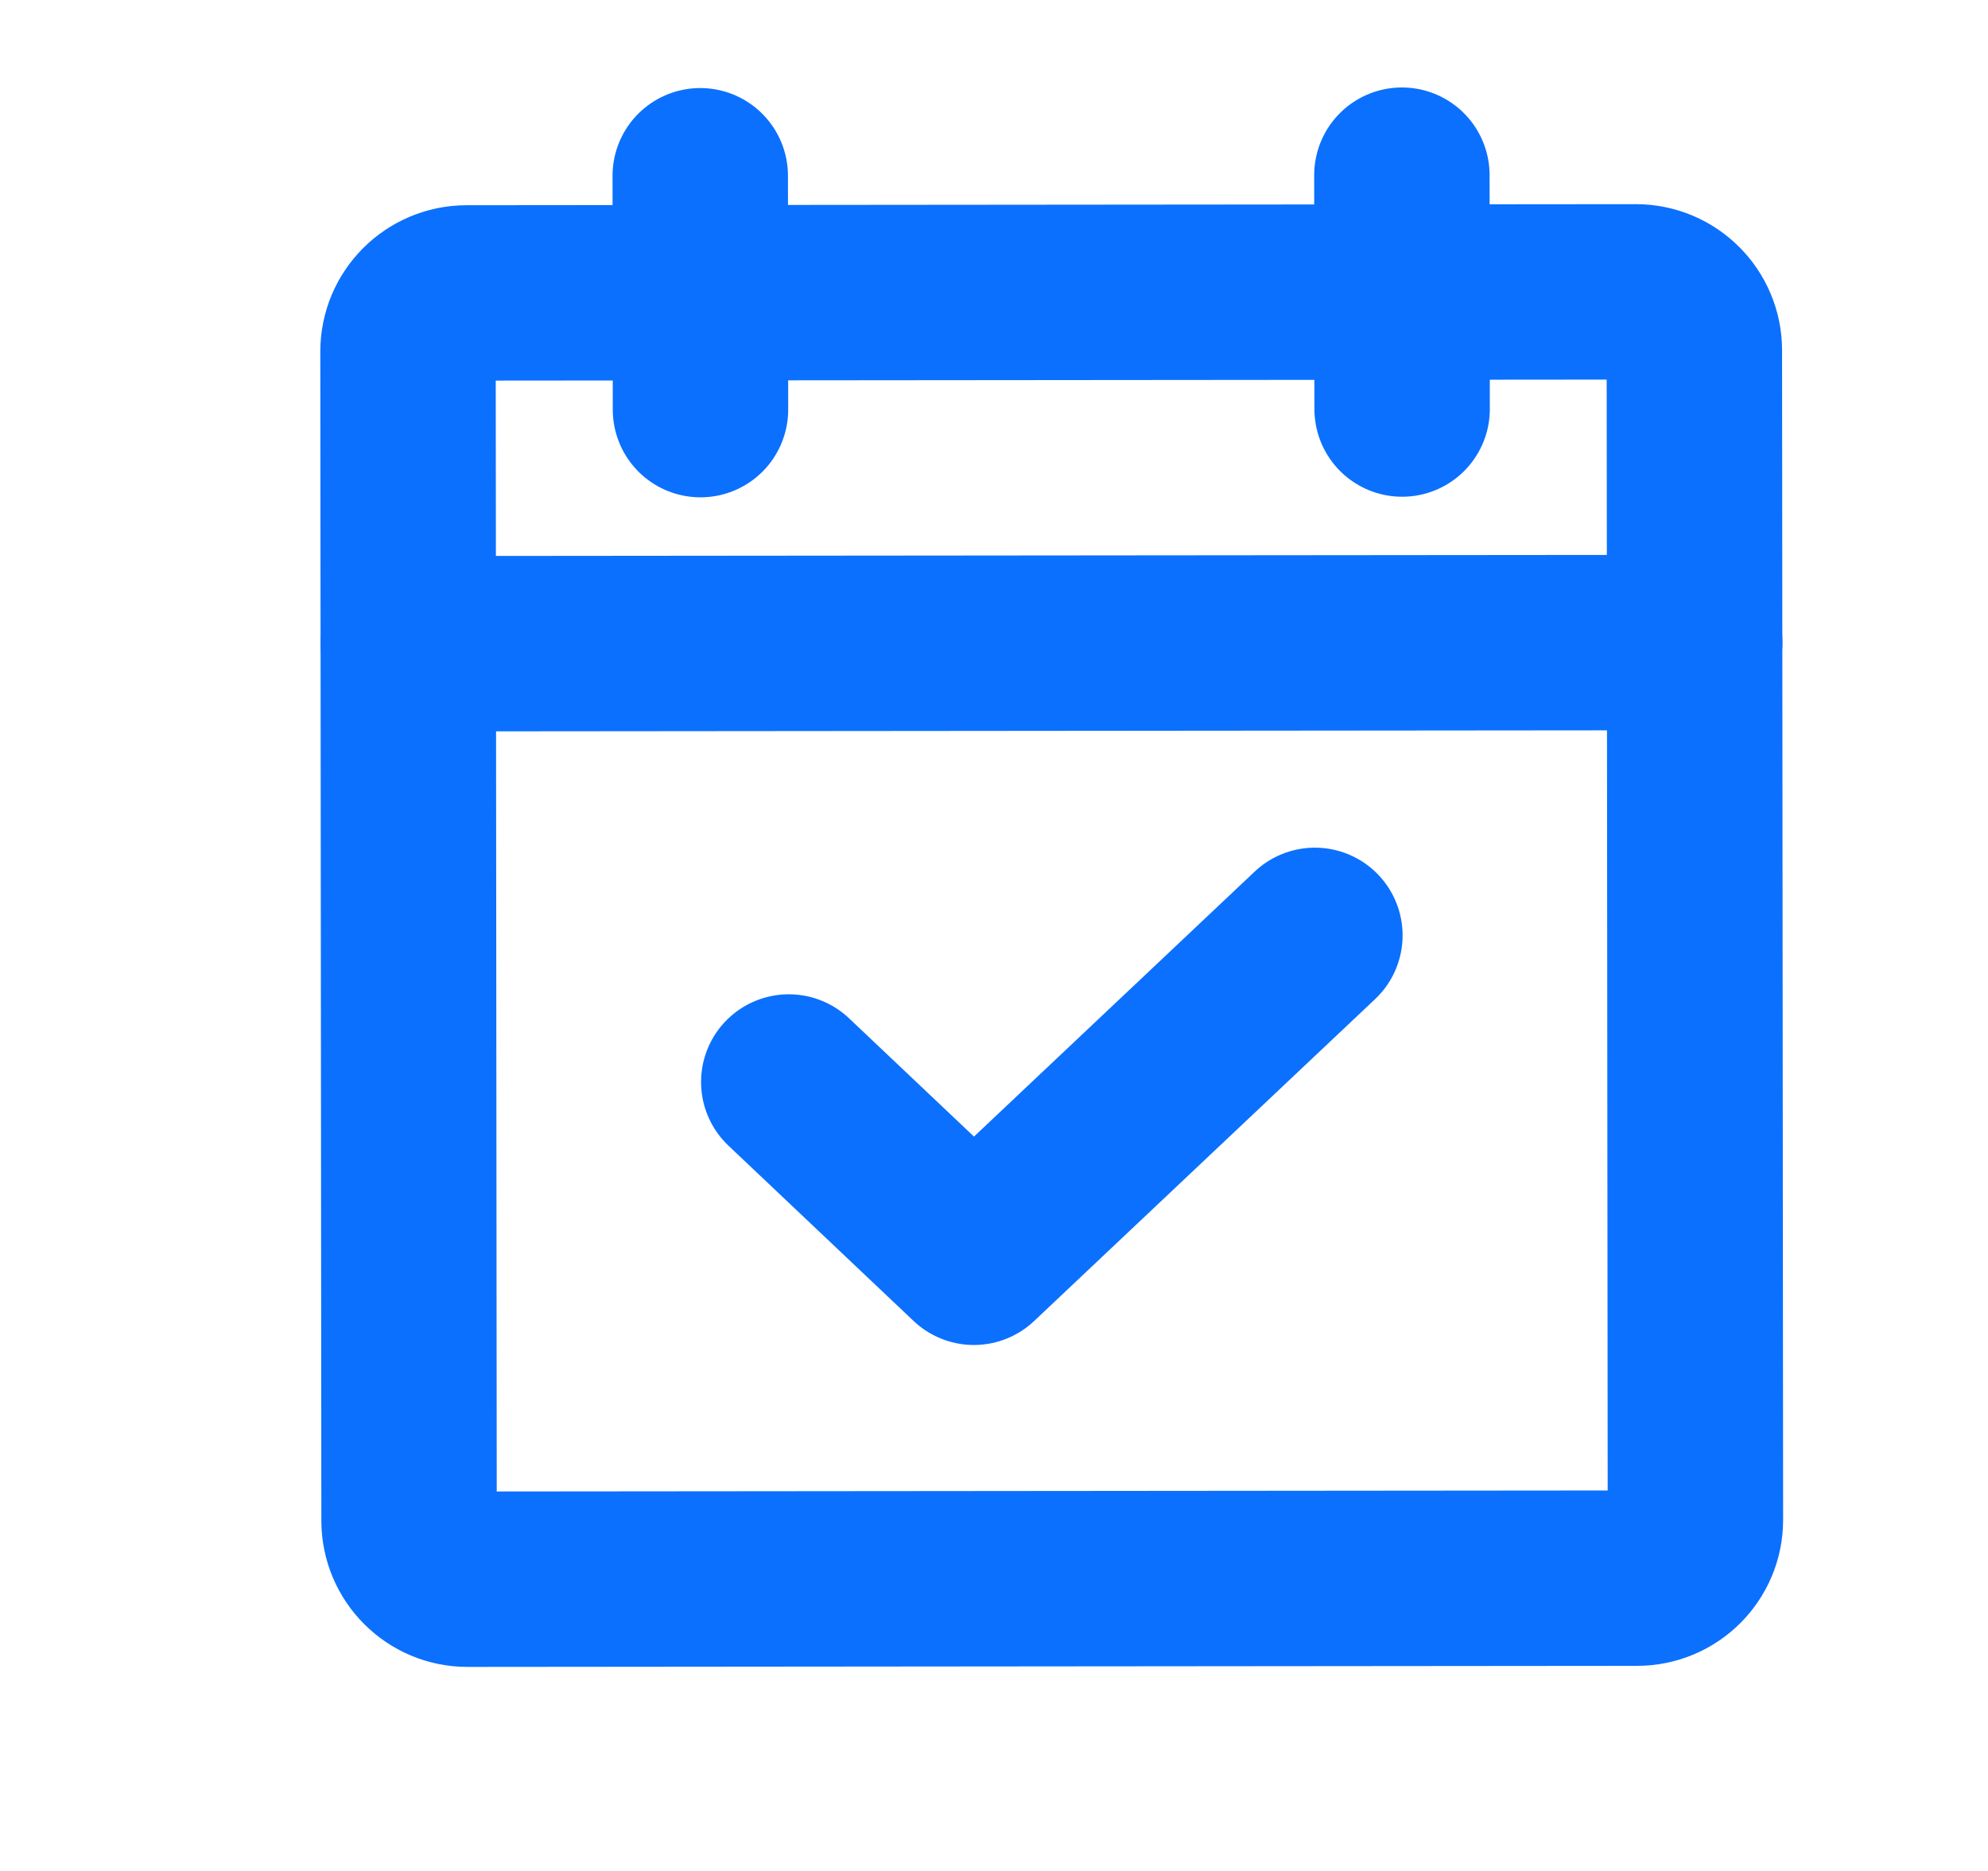 <svg width="17" height="16" viewBox="0 0 17 16" fill="none" xmlns="http://www.w3.org/2000/svg">
<path d="M13.989 2.496L3.989 2.505C3.713 2.506 3.489 2.73 3.489 3.006L3.498 13.006C3.499 13.282 3.723 13.506 3.999 13.505L13.999 13.496C14.275 13.496 14.499 13.272 14.498 12.996L14.489 2.996C14.489 2.72 14.265 2.496 13.989 2.496Z" stroke="#0B70FE" stroke-width="1.5" stroke-linecap="round" stroke-linejoin="round"/>
<path d="M11.988 1.498L11.99 3.498" stroke="#0B70FE" stroke-width="1.5" stroke-linecap="round" stroke-linejoin="round"/>
<path d="M5.988 1.503L5.99 3.503" stroke="#0B70FE" stroke-width="1.5" stroke-linecap="round" stroke-linejoin="round"/>
<path d="M3.492 5.505L14.492 5.495" stroke="#0B70FE" stroke-width="1.5" stroke-linecap="round" stroke-linejoin="round"/>
<path d="M11.244 7.999L8.328 10.752L6.745 9.253" stroke="#0B70FE" stroke-width="1.5" stroke-linecap="round" stroke-linejoin="round"/>
</svg>
